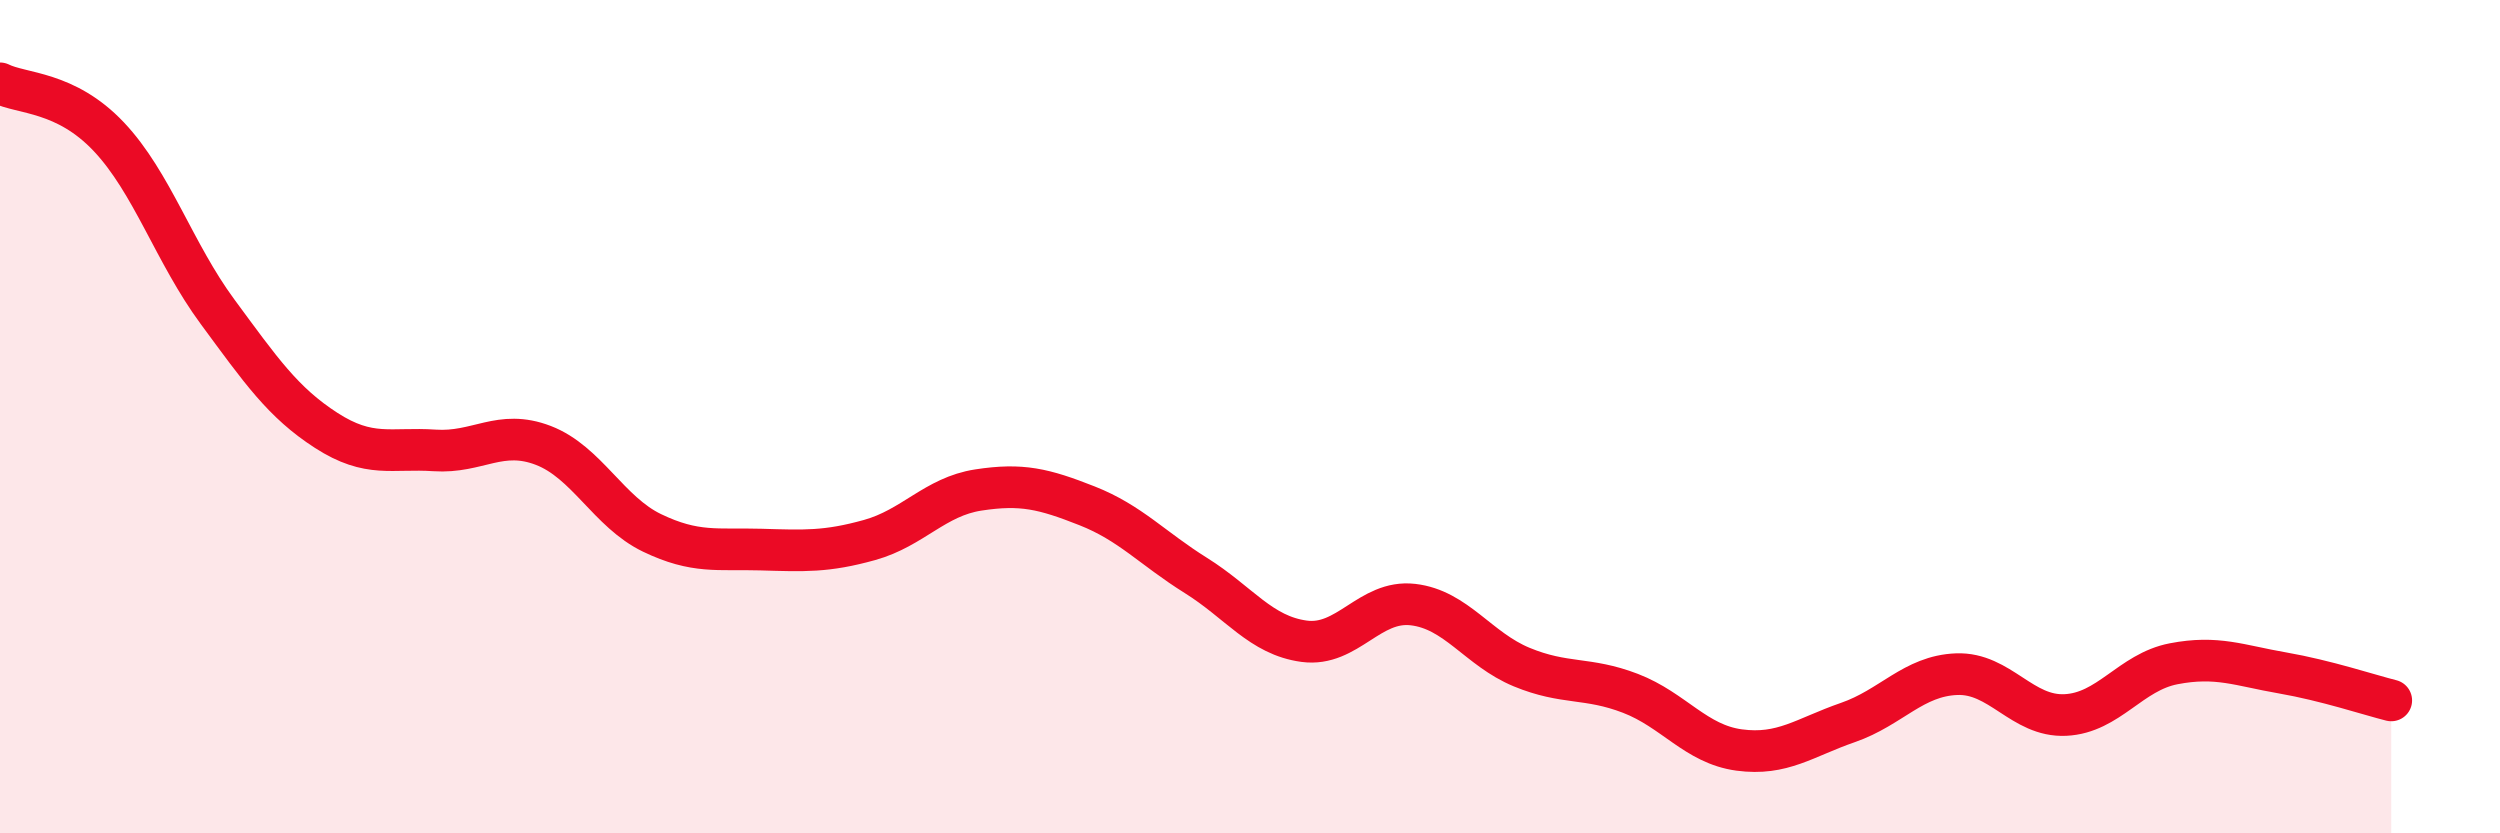 
    <svg width="60" height="20" viewBox="0 0 60 20" xmlns="http://www.w3.org/2000/svg">
      <path
        d="M 0,2 C 0.52,2.26 1.57,2.18 2.61,3.28 C 3.65,4.38 4.18,6.07 5.22,7.48 C 6.26,8.89 6.79,9.66 7.83,10.33 C 8.87,11 9.39,10.74 10.43,10.81 C 11.47,10.88 12,10.29 13.04,10.69 C 14.08,11.09 14.61,12.29 15.65,12.79 C 16.69,13.29 17.22,13.16 18.26,13.19 C 19.3,13.22 19.83,13.25 20.87,12.96 C 21.91,12.67 22.44,11.92 23.48,11.76 C 24.52,11.6 25.05,11.73 26.09,12.14 C 27.13,12.55 27.66,13.16 28.7,13.81 C 29.74,14.46 30.26,15.25 31.3,15.39 C 32.34,15.53 32.87,14.39 33.91,14.51 C 34.95,14.63 35.48,15.58 36.52,16.01 C 37.56,16.44 38.09,16.24 39.13,16.64 C 40.17,17.04 40.7,17.86 41.74,18 C 42.78,18.14 43.31,17.7 44.35,17.34 C 45.39,16.98 45.92,16.22 46.96,16.18 C 48,16.14 48.53,17.21 49.57,17.16 C 50.61,17.11 51.13,16.13 52.17,15.93 C 53.21,15.73 53.74,15.97 54.78,16.15 C 55.82,16.33 56.87,16.68 57.39,16.81L57.39 20L0 20Z"
        fill="#EB0A25"
        opacity="0.1"
        stroke-linecap="round"
        stroke-linejoin="round"
      />
      <path
        d="M 0,2 C 0.52,2.26 1.57,2.18 2.61,3.28 C 3.65,4.38 4.18,6.07 5.22,7.48 C 6.26,8.89 6.79,9.66 7.83,10.33 C 8.87,11 9.39,10.74 10.43,10.81 C 11.47,10.88 12,10.29 13.04,10.69 C 14.08,11.09 14.61,12.29 15.65,12.79 C 16.69,13.29 17.22,13.16 18.26,13.19 C 19.3,13.22 19.83,13.25 20.87,12.96 C 21.91,12.67 22.44,11.92 23.48,11.76 C 24.52,11.6 25.05,11.73 26.09,12.14 C 27.13,12.55 27.66,13.16 28.7,13.81 C 29.74,14.46 30.26,15.25 31.3,15.39 C 32.34,15.53 32.87,14.39 33.91,14.51 C 34.95,14.63 35.48,15.58 36.52,16.01 C 37.56,16.44 38.09,16.24 39.13,16.64 C 40.17,17.04 40.7,17.86 41.74,18 C 42.78,18.14 43.31,17.7 44.35,17.34 C 45.39,16.98 45.92,16.22 46.96,16.18 C 48,16.14 48.53,17.21 49.57,17.16 C 50.61,17.11 51.13,16.13 52.17,15.93 C 53.21,15.73 53.74,15.97 54.78,16.15 C 55.82,16.33 56.87,16.68 57.39,16.81"
        stroke="#EB0A25"
        stroke-width="1"
        fill="none"
        stroke-linecap="round"
        stroke-linejoin="round"
      />
    </svg>
  